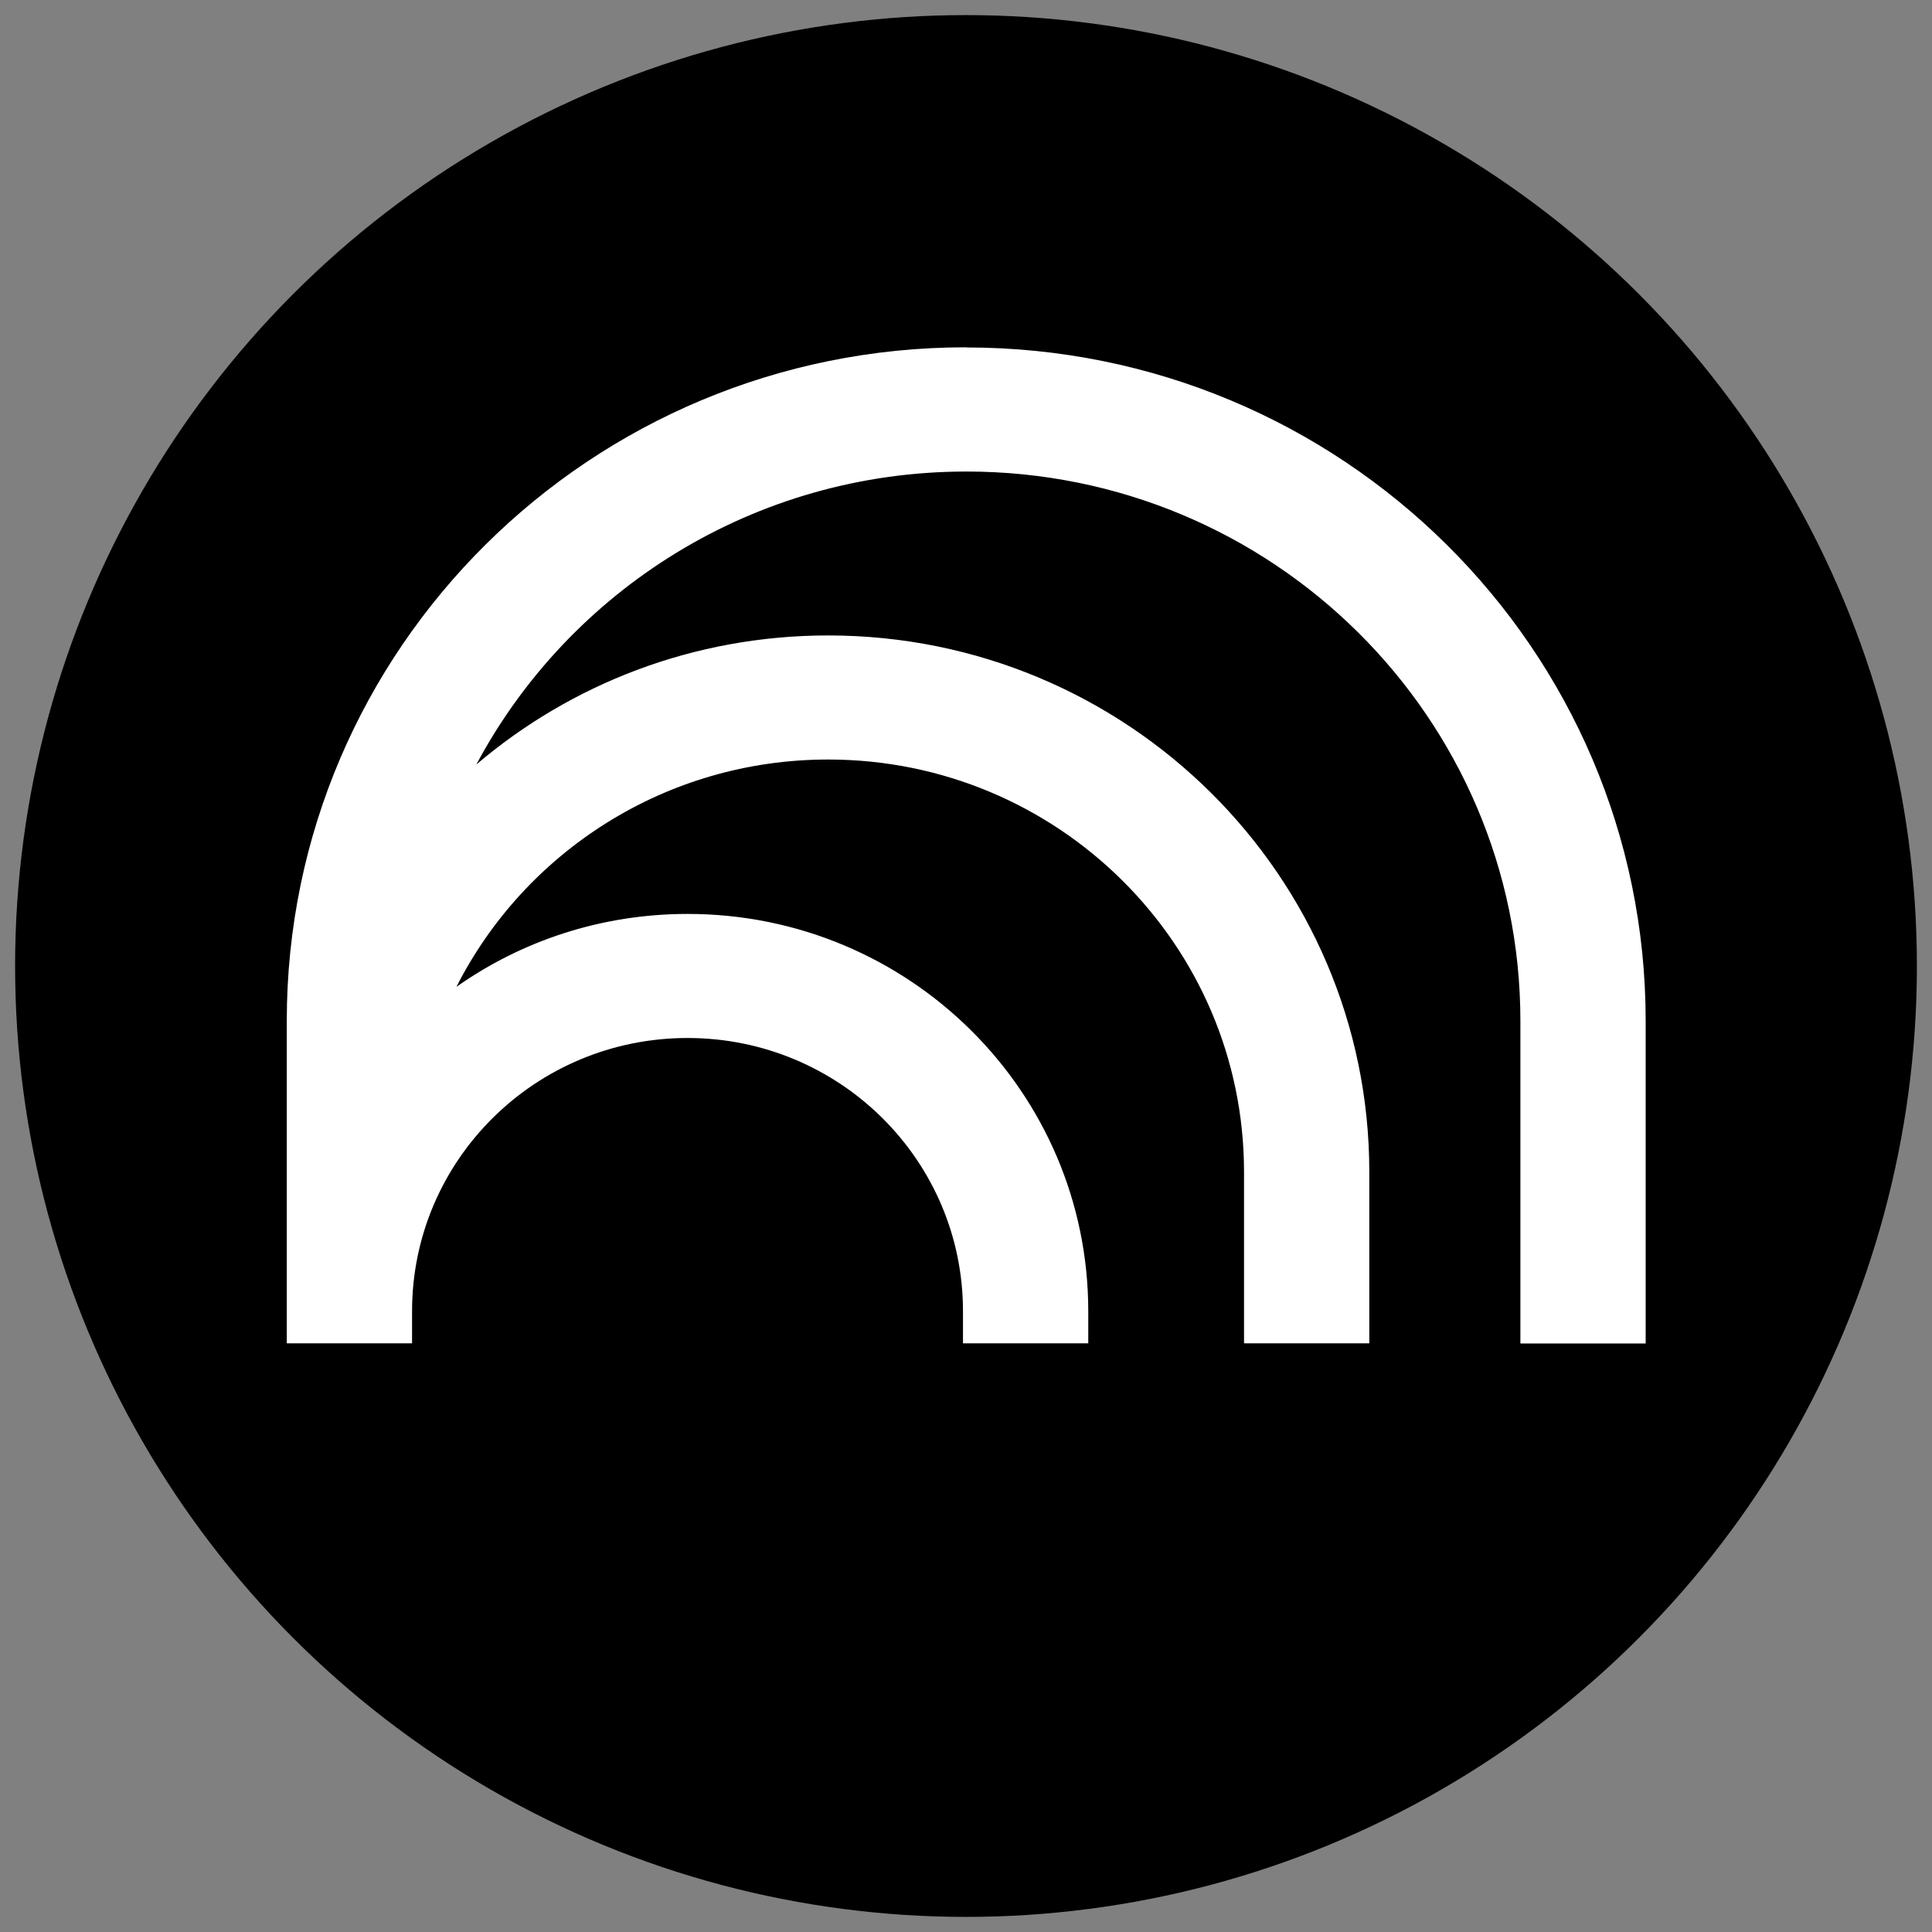 <?xml version="1.0" encoding="UTF-8"?>
<svg id="_图层_2" data-name="图层 2" xmlns="http://www.w3.org/2000/svg" viewBox="0 0 128 128">
  <rect x="0" y="0" width="128" height="128" fill="#808080" stroke="none"/>
  <defs>
    <style>
      .cls-1 {
        fill: #fff;
      }
    </style>
  </defs>
  <g id="NotebookLM">
    <circle cx="64" cy="64" r="63"/>
    <path class="cls-1" d="M63.99,23.01c-24.85,0-44.99,19.97-44.99,44.62v21.37h8.3v-2.13c0-10,8.17-18.1,18.25-18.1s18.25,8.1,18.25,18.1v2.13h8.3v-2.13c0-14.54-11.88-26.32-26.54-26.32-5.71,0-10.99,1.78-15.32,4.83,4.53-8.93,13.86-15.06,24.63-15.06,15.21,0,27.55,12.24,27.55,27.33v11.35h8.3v-11.35c0-19.63-16.05-35.55-35.85-35.55-8.9,0-17.05,3.22-23.31,8.55,6.16-11.54,18.38-19.41,32.47-19.41,20.27,0,36.7,16.3,36.7,36.4v21.37h8.3v-21.37c0-24.65-20.15-44.62-45.01-44.62Z"/>
  </g>
</svg>